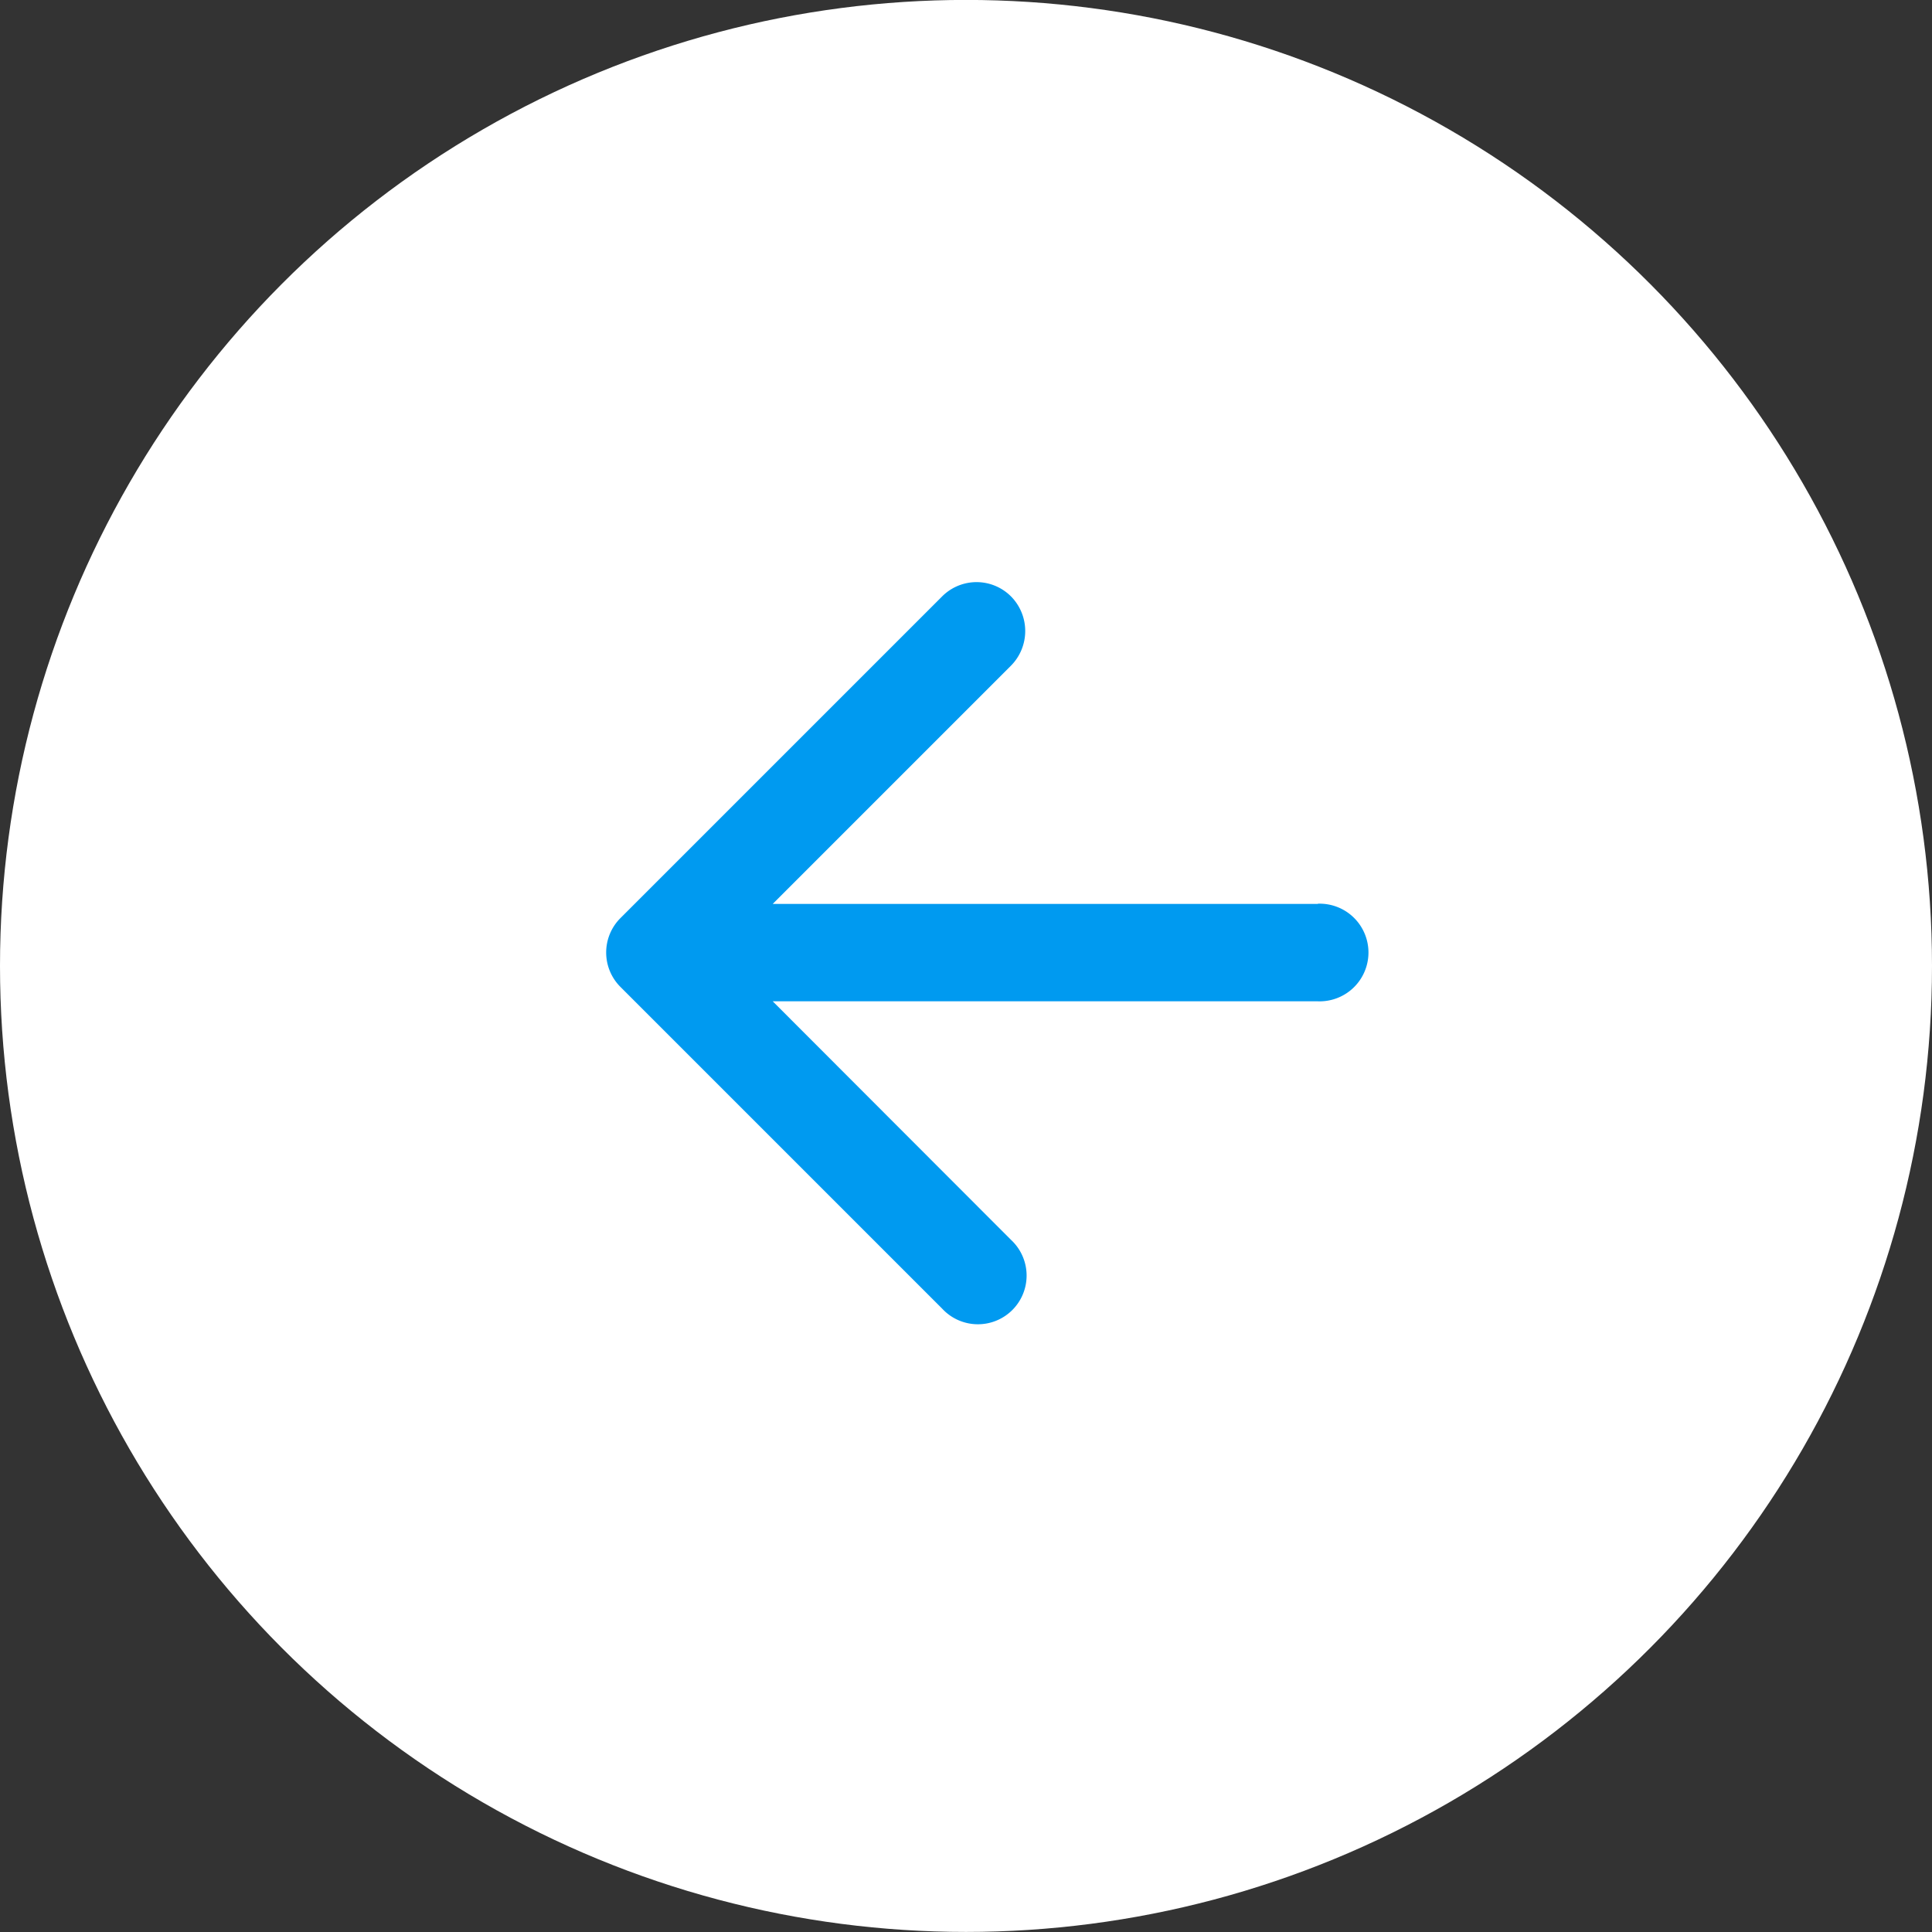 <svg xmlns="http://www.w3.org/2000/svg" width="29" height="29" viewBox="0 0 29 29">
  <rect x="0" y="0" width="29" height="29" fill="#333333" stroke="none"/>
  <g id="Grupo_4563" data-name="Grupo 4563" transform="translate(0 -0.354)">
    <g id="Grupo_3768" data-name="Grupo 3768" transform="translate(0 0)">
      <circle id="Elipse_127" data-name="Elipse 127" cx="14.5" cy="14.5" r="14.5" transform="translate(0 0.353)" fill="#fff"/>
    </g>
    <g id="arrow_back-24px" transform="translate(5.862 5.862)">
      <path id="Trazado_81" data-name="Trazado 81" d="M0,0H17.585V17.585H0Z" fill="none"/>
      <path id="Trazado_82" data-name="Trazado 82" d="M15.1,9.238H6.918l3.576-3.576a.739.739,0,0,0,0-1.04.73.73,0,0,0-1.033,0L4.632,9.451a.73.73,0,0,0,0,1.033l4.829,4.829a.731.731,0,1,0,1.033-1.033L6.918,10.7H15.1a.733.733,0,1,0,0-1.465Z" transform="translate(-1.181 -1.178)" fill="#009af0"/>
    </g>
  </g>
</svg>
